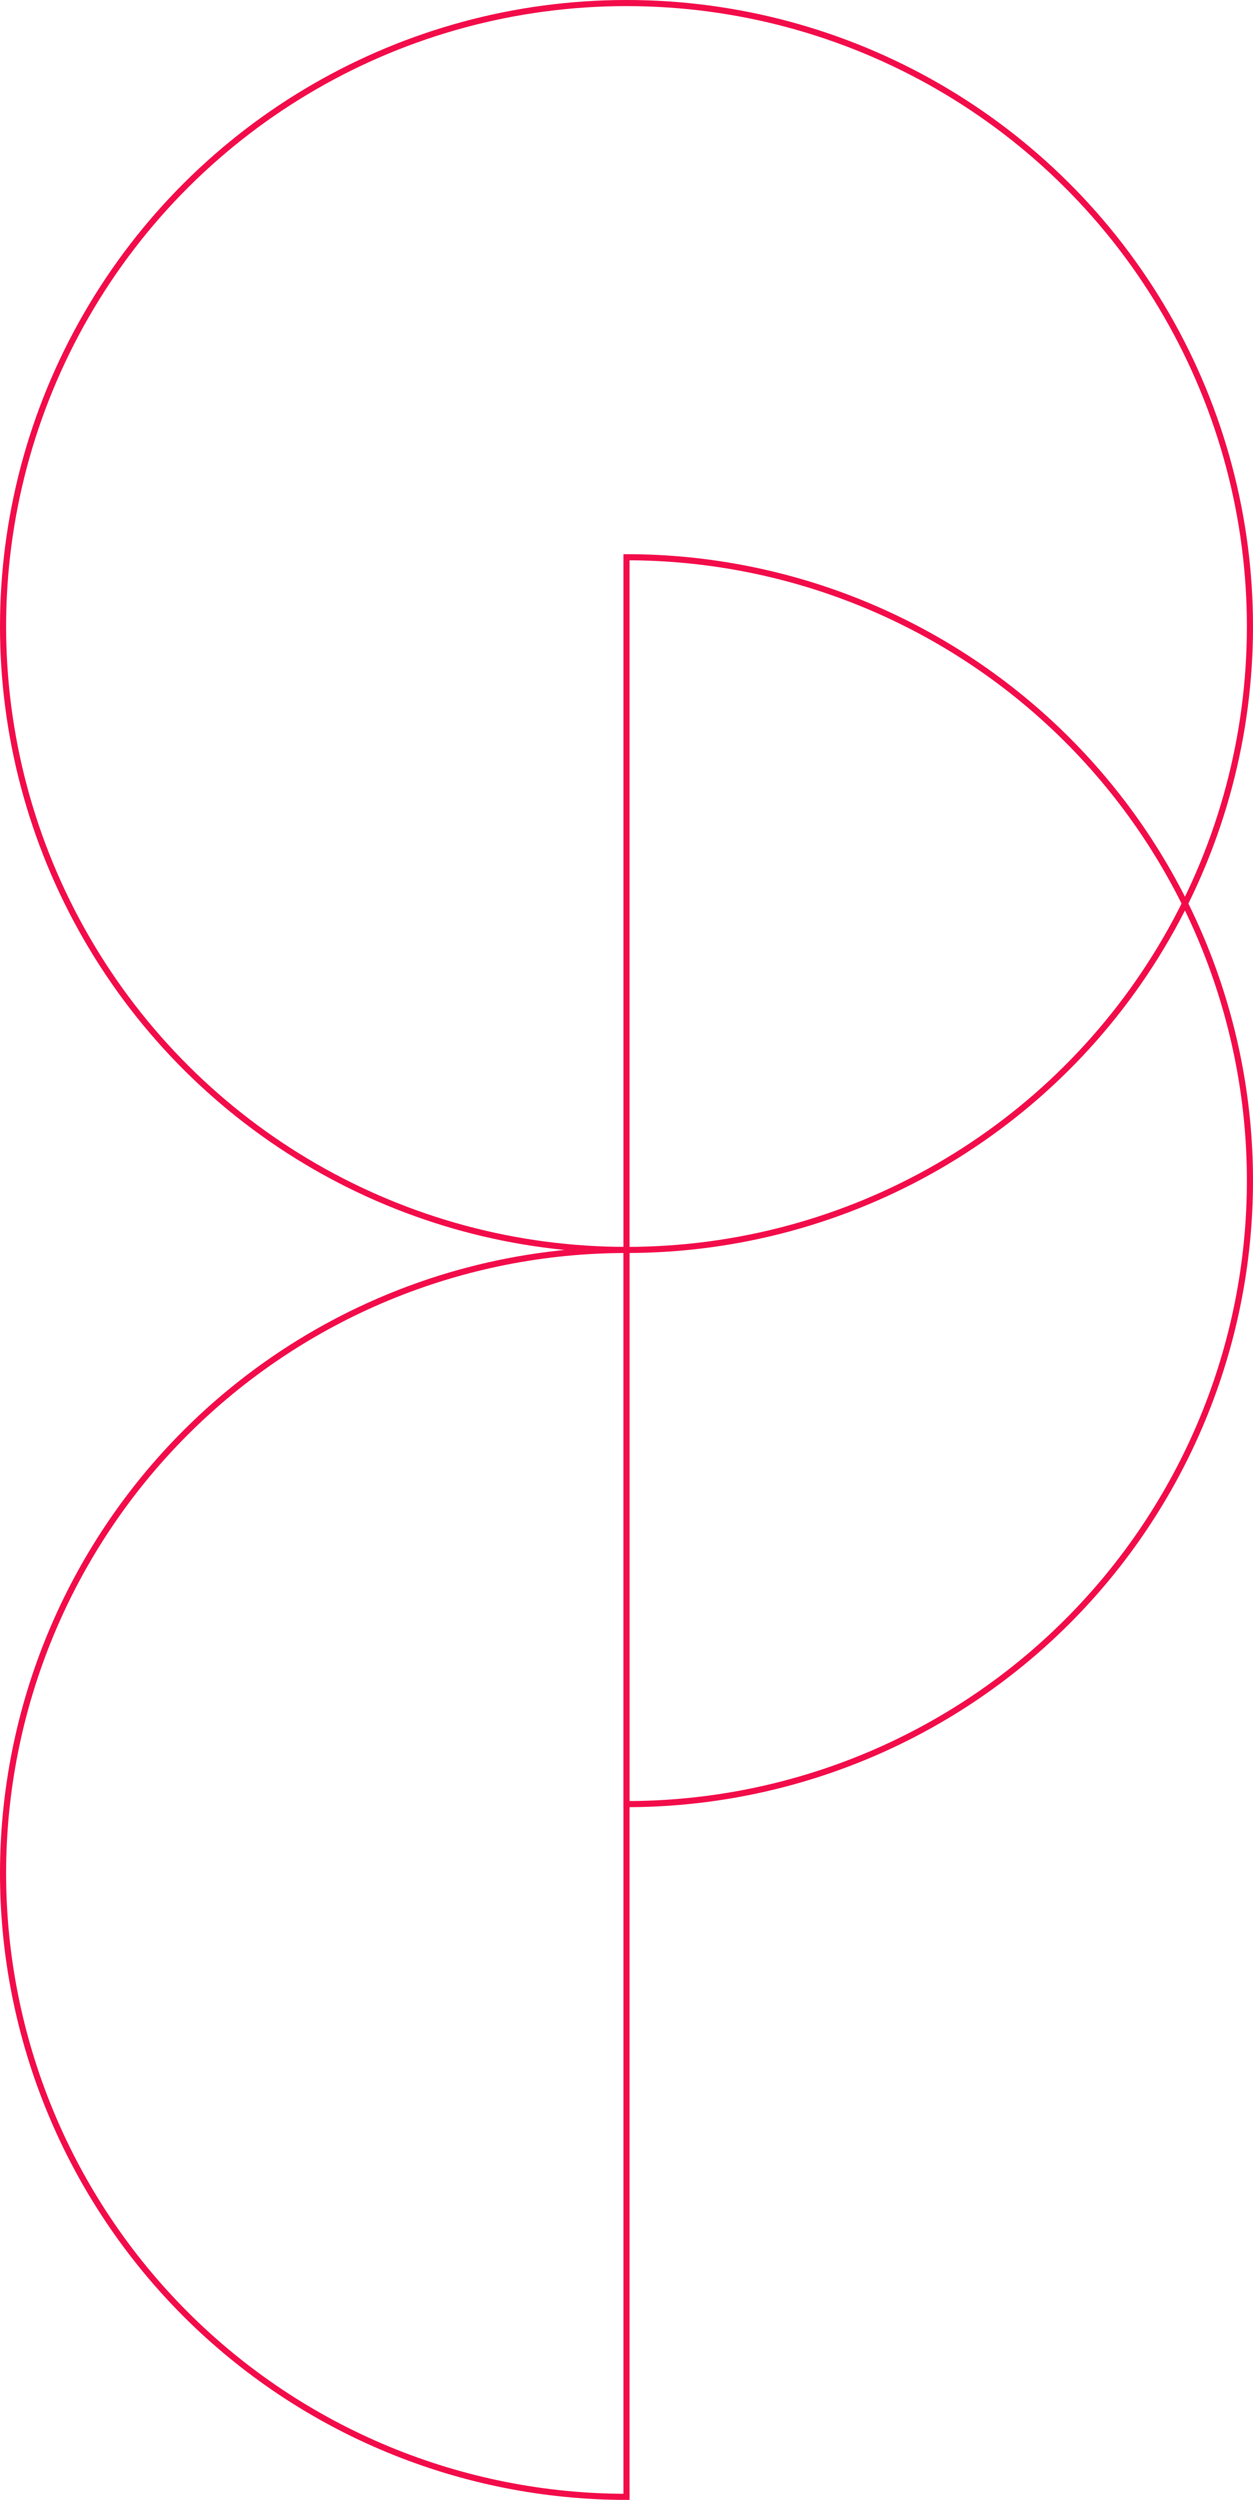 <svg width="205" height="409" viewBox="0 0 205 409" fill="none" xmlns="http://www.w3.org/2000/svg">
<circle cx="102.5" cy="102.5" r="102" transform="matrix(0 -1 1 0 0 205)" stroke="#F20C49"/>
<path d="M102.5 91.166C115.895 91.166 129.159 93.804 141.534 98.93C153.909 104.056 165.153 111.57 174.625 121.041C184.096 130.513 191.61 141.757 196.736 154.132C201.862 166.508 204.5 179.771 204.5 193.166C204.5 206.561 201.862 219.825 196.736 232.2C191.61 244.575 184.096 255.819 174.625 265.291C165.153 274.762 153.909 282.276 141.534 287.402C129.159 292.528 115.895 295.166 102.5 295.166L102.5 91.166Z" stroke="#F20C49"/>
<path d="M102.5 204.5C89.105 204.5 75.841 207.138 63.466 212.264C51.091 217.39 39.847 224.904 30.375 234.375C20.904 243.847 13.39 255.091 8.264 267.466C3.138 279.841 0.5 293.105 0.5 306.5C0.5 319.895 3.138 333.159 8.264 345.534C13.39 357.909 20.904 369.153 30.375 378.625C39.847 388.096 51.091 395.61 63.466 400.736C75.841 405.862 89.105 408.5 102.5 408.5L102.5 204.5Z" stroke="#F20C49"/>
</svg>
